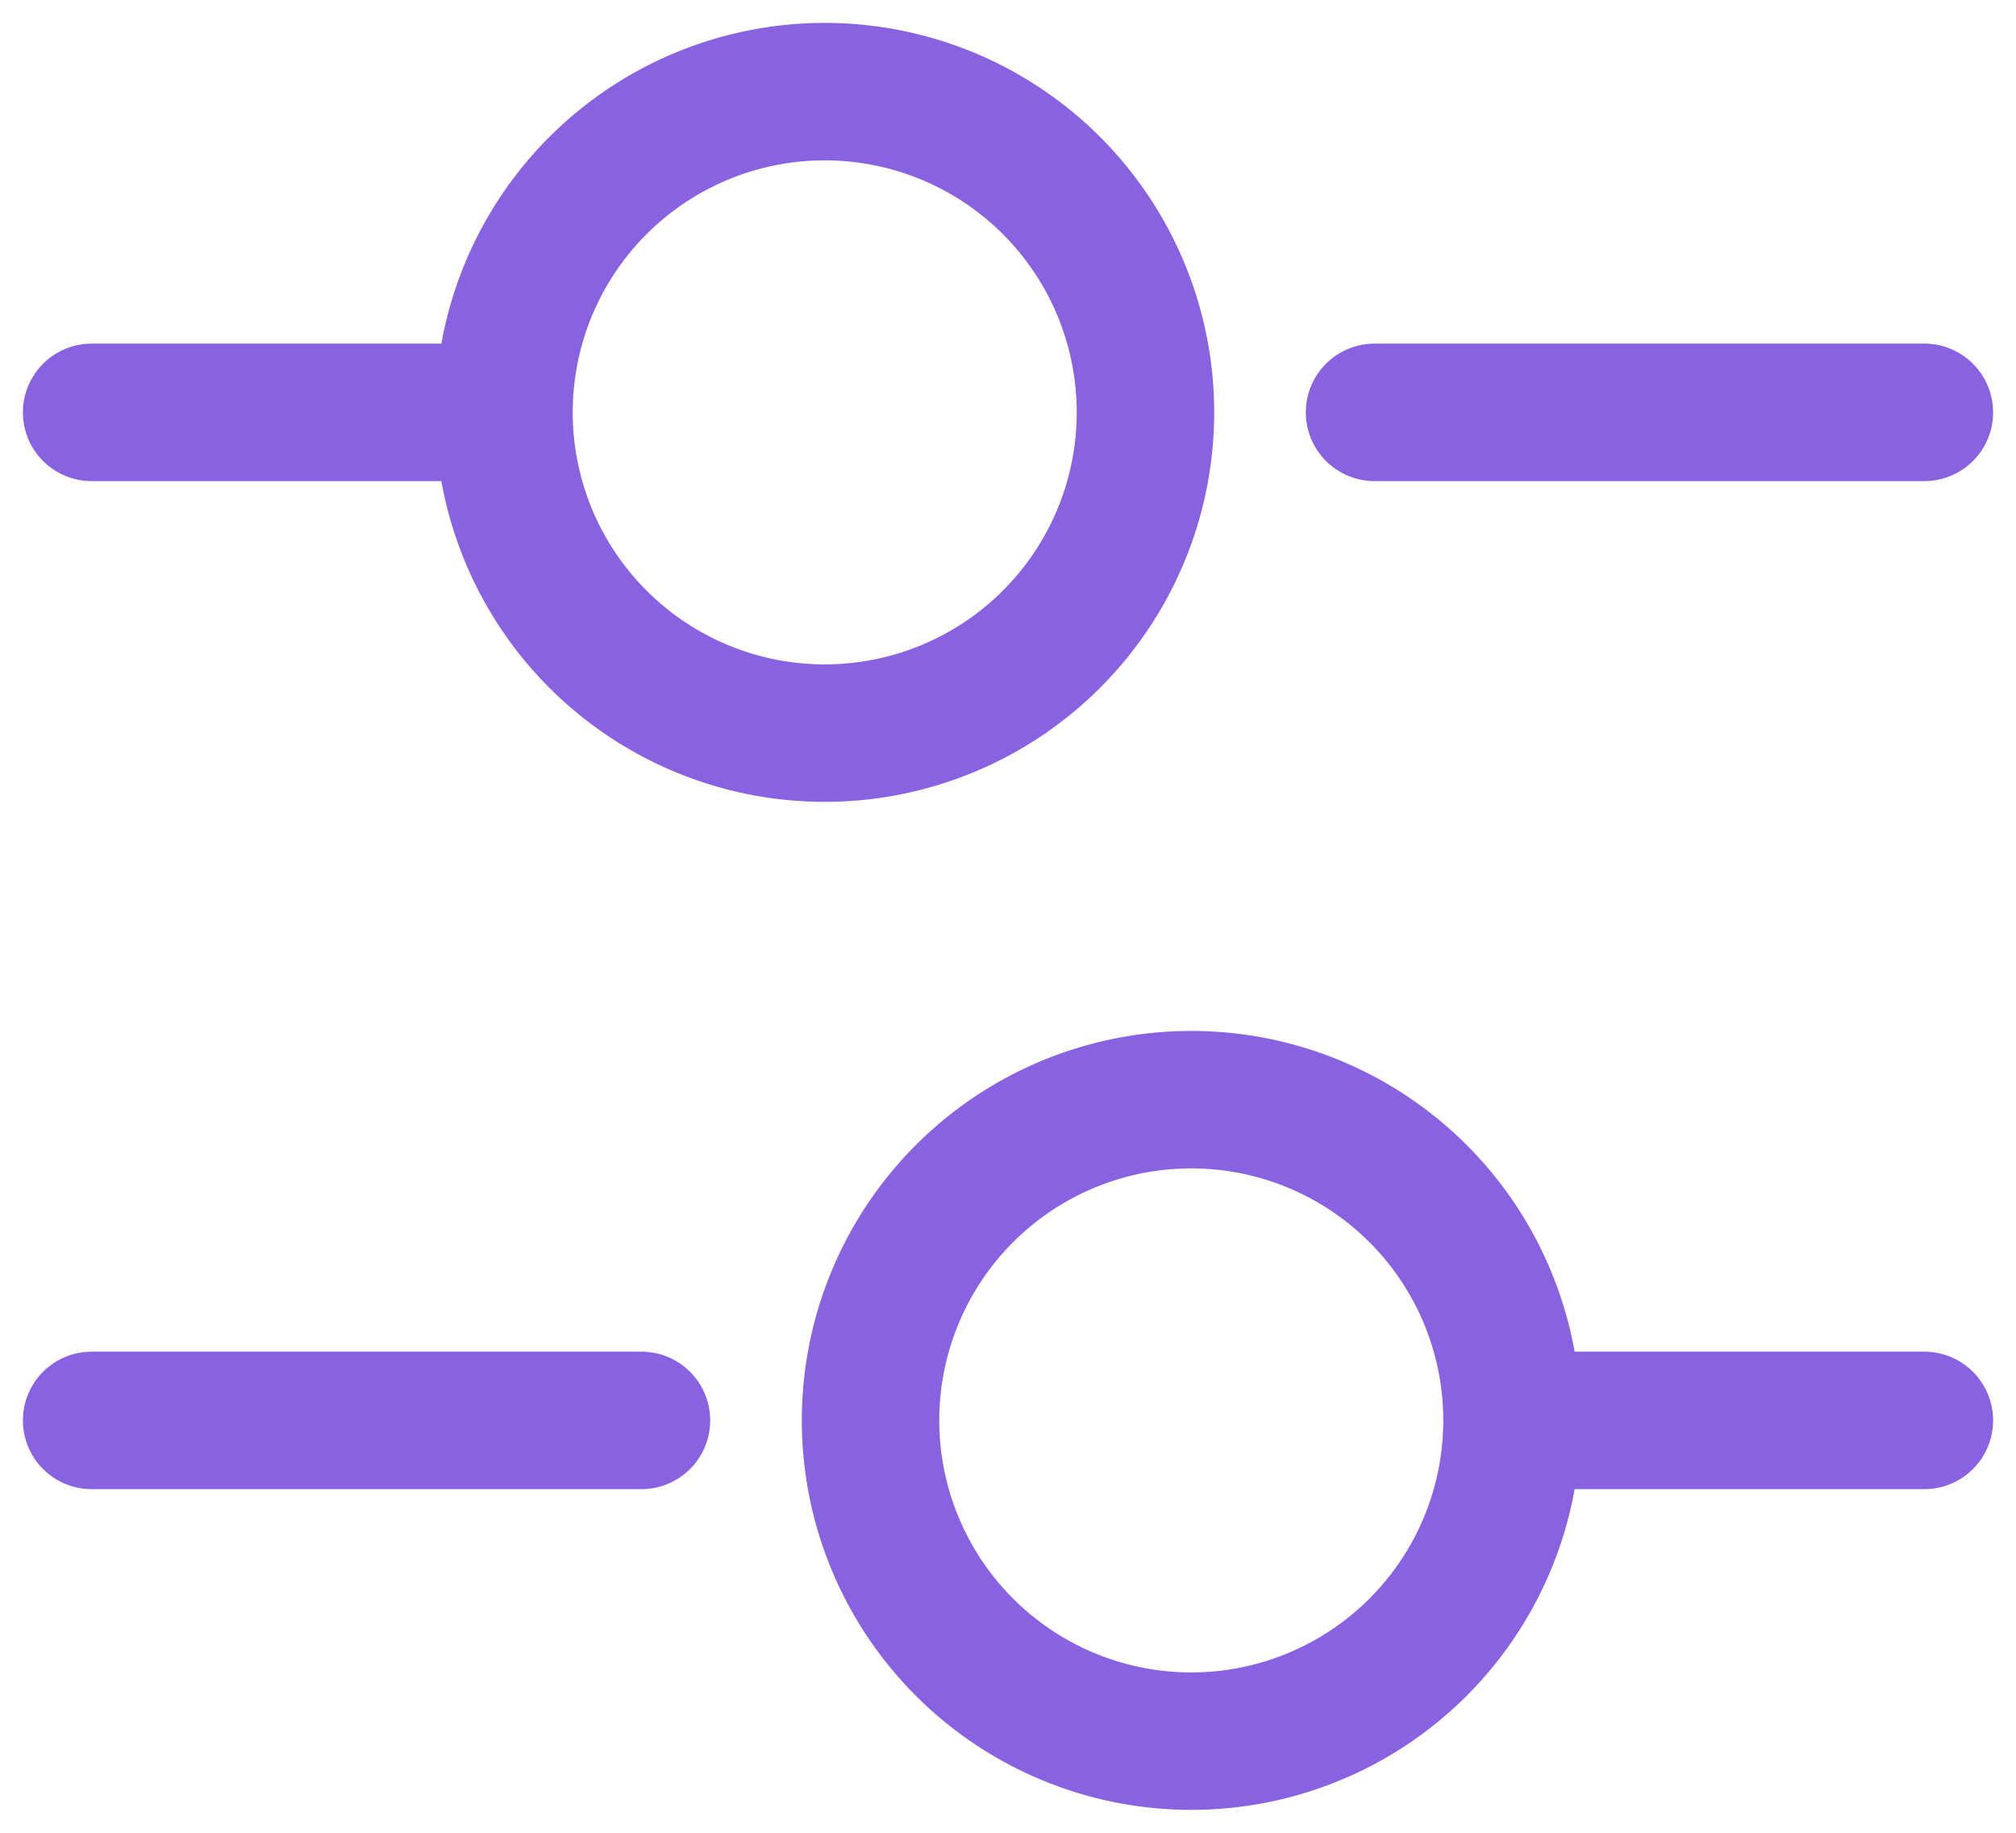 <svg width="22" height="20" fill="none" xmlns="http://www.w3.org/2000/svg"><path d="M21 4.5h-6m-10 0H1m20 11h-4m-10 0H1m11.5-11a3.5 3.5 0 1 1-7 0 3.5 3.5 0 0 1 7 0Zm4 11a3.5 3.5 0 1 1-7 0 3.5 3.5 0 0 1 7 0Z" stroke="#8962E2" stroke-width="1.5" stroke-miterlimit="10" stroke-linecap="round" stroke-linejoin="round"/></svg>